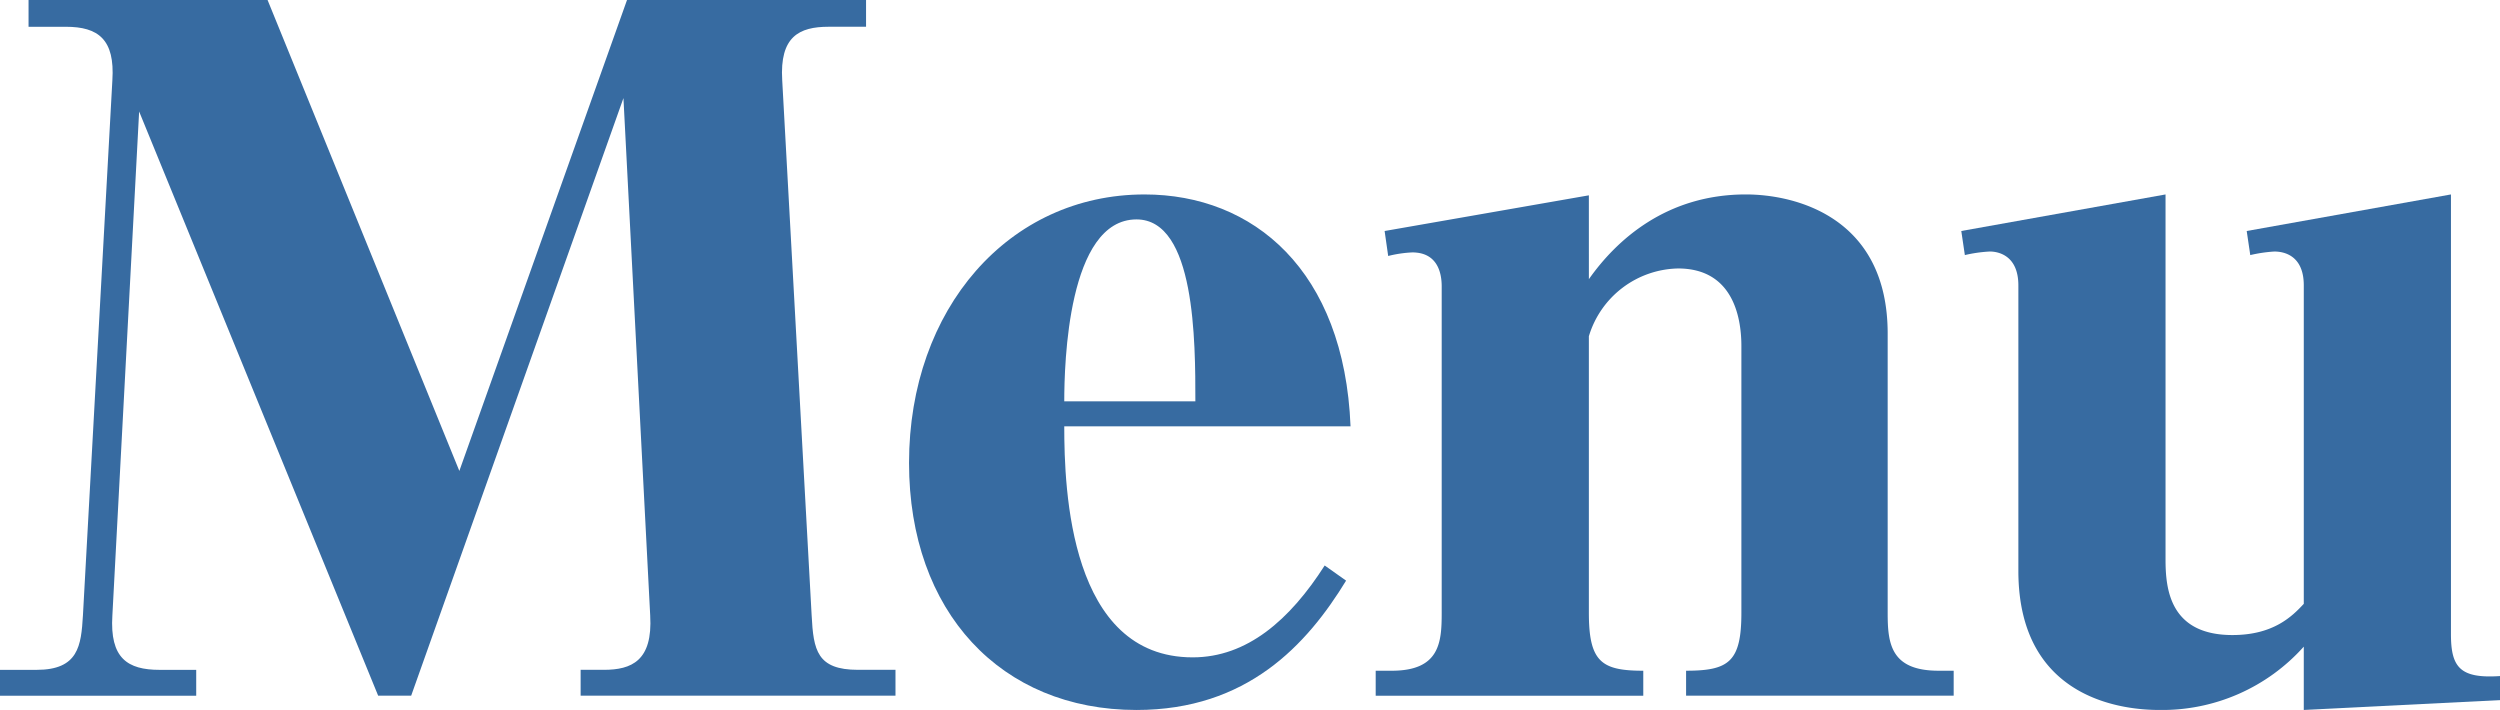 <svg xmlns="http://www.w3.org/2000/svg" width="504.513" height="143.274" viewBox="0 0 504.513 143.274">
  <g id="グループ_62" data-name="グループ 62" transform="translate(-263.038 -201.387)">
    <path id="パス_279" data-name="パス 279" d="M317.035,201.387l38.7,95.036,33.838-95.036h48.239v5.4h-7.56c-5.939,0-9.9,1.98-9.359,10.8l5.939,107.995c.36,7.02,1.08,10.98,9.359,10.98h7.56v5.219H380.213v-5.219h4.68c5.58,0,9.9-1.8,9.359-10.98l-5.4-104.4L346.015,341.781h-6.661L291.116,223.887l-5.4,101.7c-.54,8.64,3.059,10.98,9.54,10.98h7.379v5.219h-39.6v-5.219h7.379c8.46,0,9-4.86,9.36-10.98l5.94-107.995c.54-8.28-2.88-10.8-9.36-10.8H268.8v-5.4Z" fill="#376ba1"/>
    <path id="パス_280" data-name="パス 280" d="M534.687,318.563c-7.918,12.958-19.978,26.1-42.3,26.1-27.36,0-45.9-19.8-45.9-49.857,0-31.139,20.159-54.178,47.519-54.178,21.959,0,40.318,15.3,41.578,46.8H477.811c0,12.779,1.08,46.618,25.918,46.618,10.98,0,19.62-7.56,26.639-18.539ZM504.27,282.384c0-12.06,0-36.719-11.88-36.719-13.86,0-14.579,29.159-14.579,36.719Z" fill="#376ba1"/>
    <path id="パス_281" data-name="パス 281" d="M583.683,257.725c5.58-7.919,15.66-17.1,31.678-17.1,9.9,0,28.619,4.5,28.619,28.078v56.338c0,6.12.541,11.7,10.26,11.7h3.06v5.04h-54v-5.04c8.639,0,11.159-1.8,11.159-11.7V271.225c0-6.3-1.981-15.66-12.779-15.66a19.2,19.2,0,0,0-18,13.679v55.8c0,9.9,2.52,11.7,10.98,11.7v5.04h-54v-5.04H543.9c9.72,0,10.08-5.76,10.08-11.7V259.165c0-3.061-1.08-6.84-5.939-6.84a24.5,24.5,0,0,0-4.86.72l-.72-5.04,41.218-7.2Z" fill="#376ba1"/>
    <path id="パス_282" data-name="パス 282" d="M700.054,240.626v73.616c0,5.76.719,15.3,13.5,15.3,8.28,0,12.059-3.78,14.4-6.3V258.984c0-6.3-4.319-6.838-5.939-6.838a28.866,28.866,0,0,0-4.861.719l-.719-4.86,41.218-7.379v88.736c0,6.659,1.8,9,9.9,8.459v4.861l-39.6,1.979V331.882a38.323,38.323,0,0,1-29.158,12.779c-6.12,0-28.44-1.439-28.44-28.079v-57.6c0-6.119-4.139-6.838-5.759-6.838a28.231,28.231,0,0,0-5.04.719l-.72-4.86Z" fill="#376ba1"/>
  </g>
</svg>
